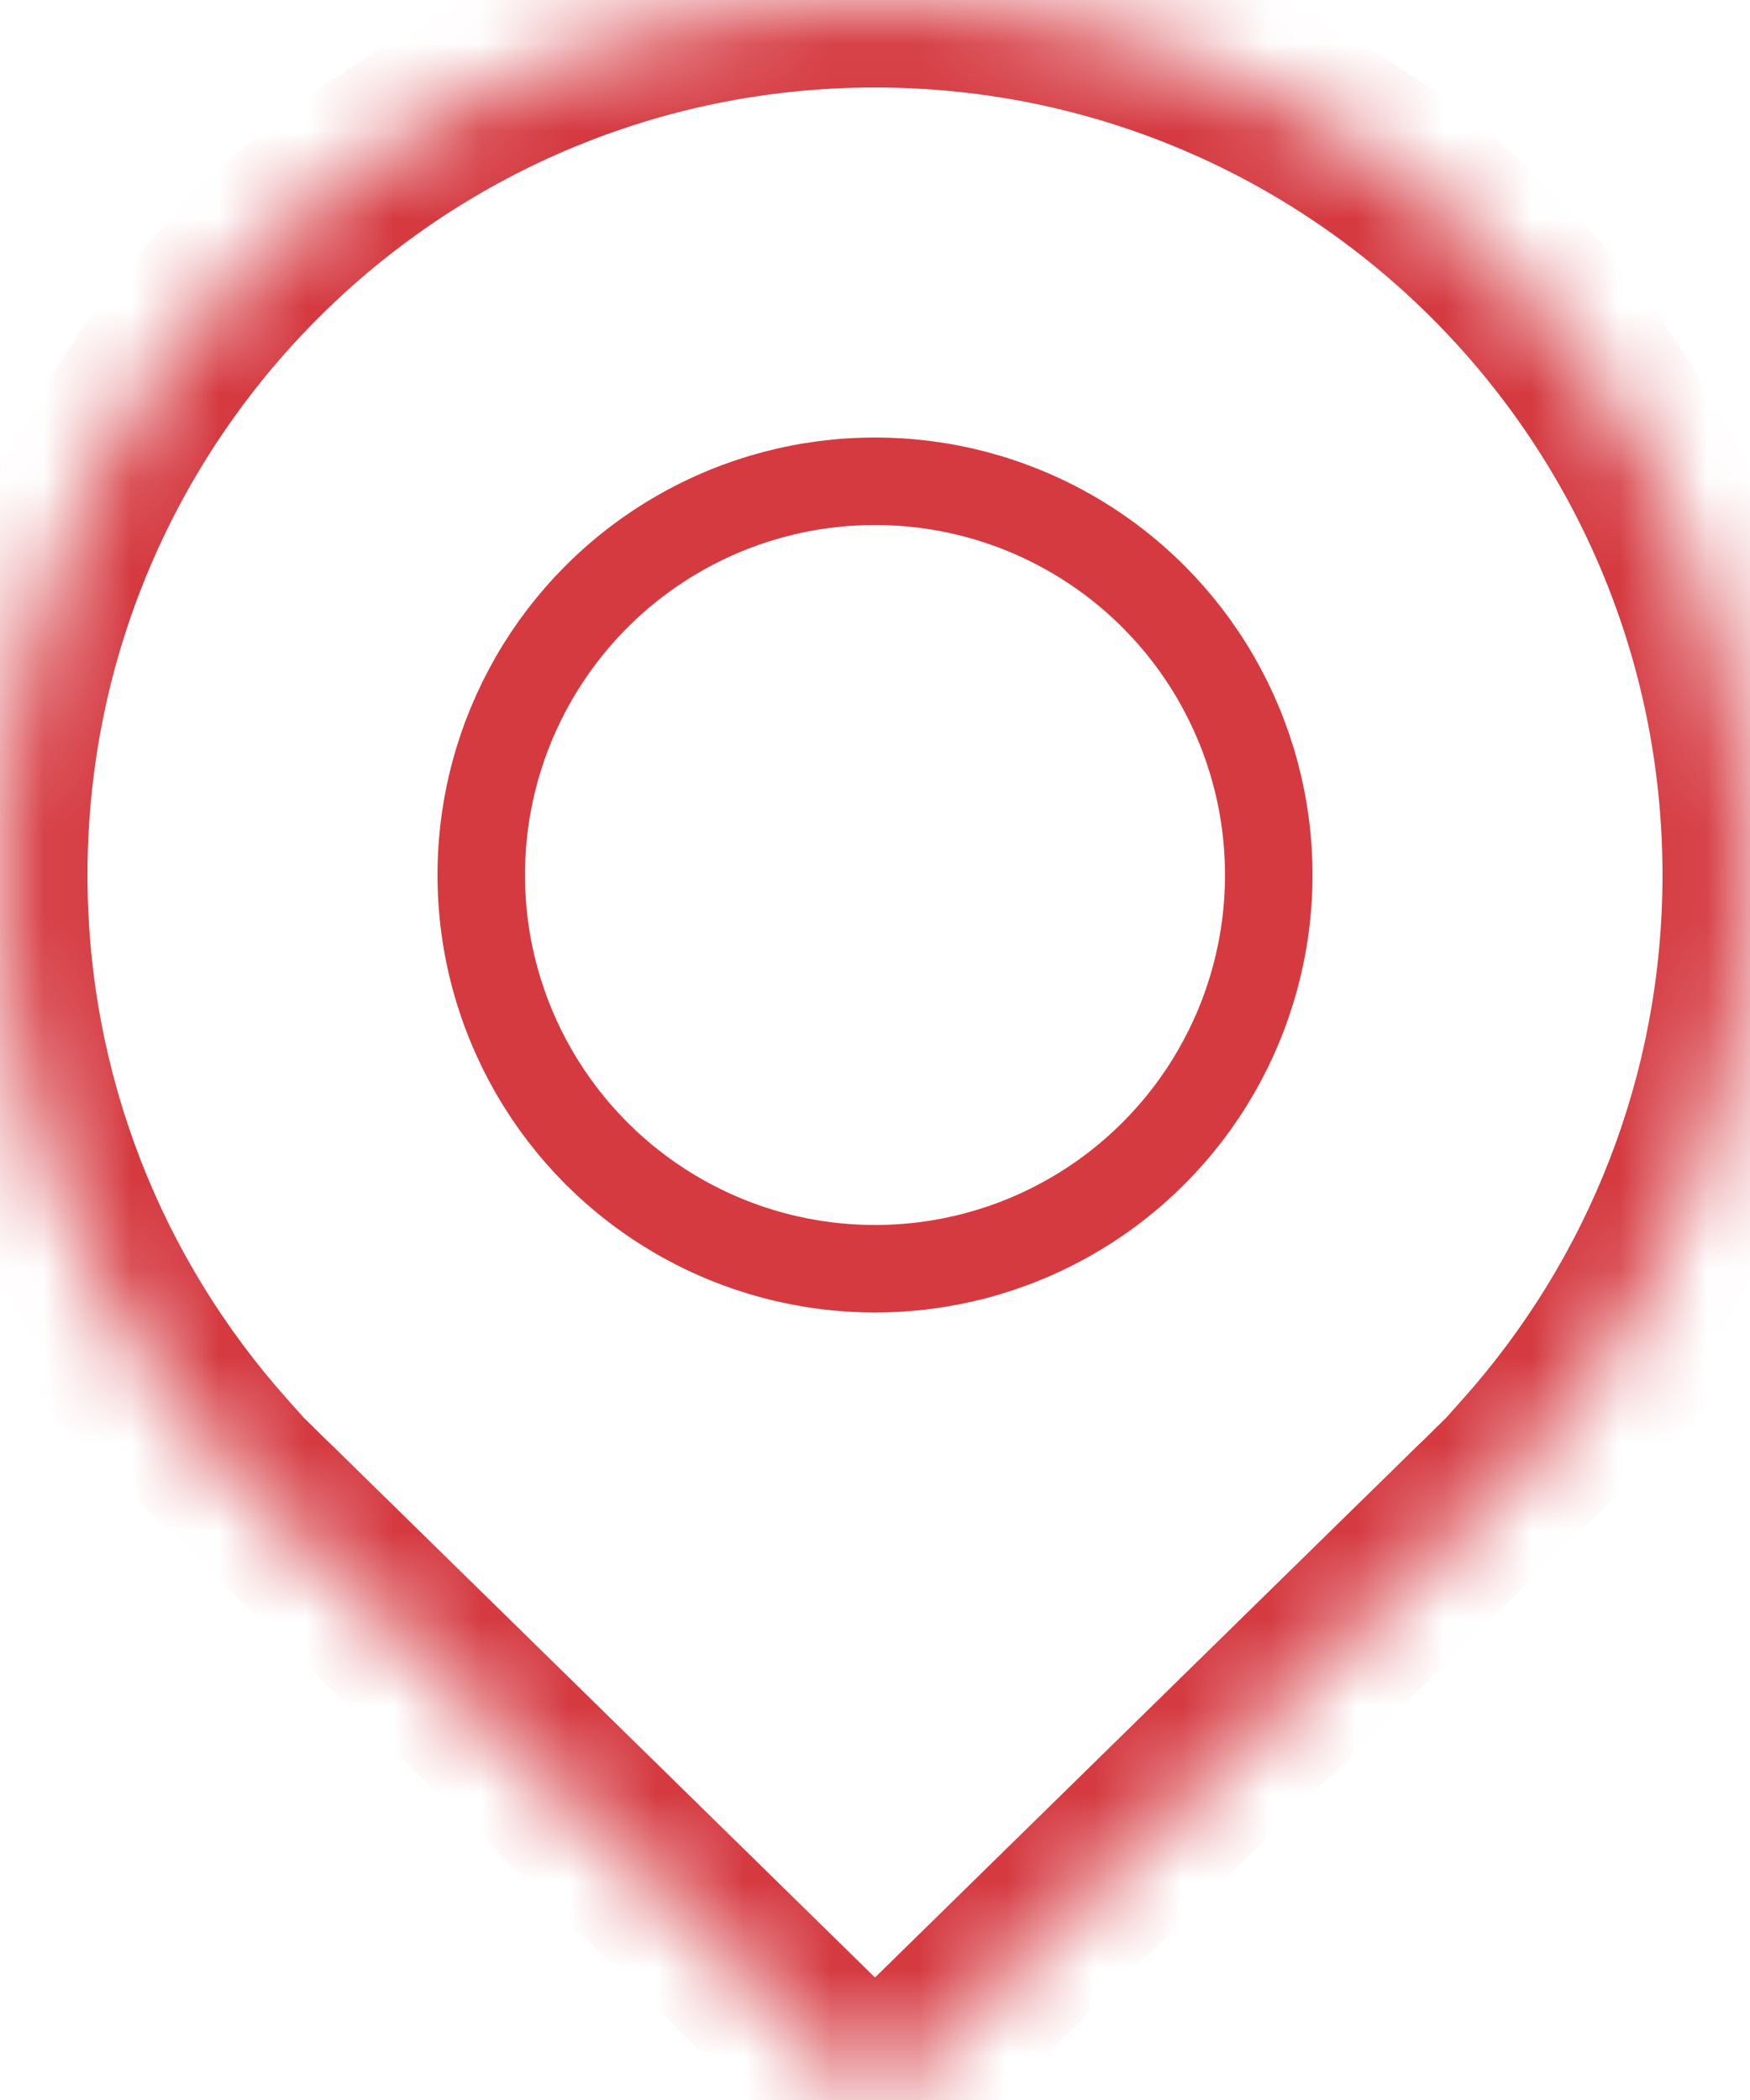 <?xml version="1.0" encoding="UTF-8"?> <svg xmlns="http://www.w3.org/2000/svg" width="20" height="24" viewBox="0 0 20 24" fill="none"><mask id="path-1-inside-1_2362_2769" fill="white"><path fill-rule="evenodd" clip-rule="evenodd" d="M17.469 16.65C19.043 14.883 20 12.553 20 10C20 4.477 15.523 0 10 0C4.477 0 0 4.477 0 10C0 12.553 0.957 14.883 2.531 16.65H2.5L2.899 17.041C2.967 17.109 3.035 17.176 3.105 17.242L10 24L16.895 17.242C16.965 17.176 17.033 17.109 17.101 17.041L17.5 16.65H17.469Z"></path></mask><path d="M17.469 16.65L16.722 15.985L15.238 17.65H17.469V16.65ZM2.531 16.65V17.65H4.762L3.278 15.985L2.531 16.65ZM2.5 16.65V15.65H0.051L1.8 17.364L2.5 16.65ZM2.899 17.041L3.609 16.337L3.604 16.332L3.599 16.327L2.899 17.041ZM3.105 17.242L3.805 16.528L3.799 16.523L3.794 16.518L3.105 17.242ZM10 24L9.3 24.714L10 25.4L10.7 24.714L10 24ZM16.895 17.242L16.206 16.518L16.201 16.523L16.195 16.528L16.895 17.242ZM17.101 17.041L16.401 16.327L16.396 16.332L16.391 16.337L17.101 17.041ZM17.5 16.65L18.2 17.364L19.949 15.65H17.5V16.65ZM19 10C19 12.299 18.14 14.394 16.722 15.985L18.215 17.315C19.947 15.372 21 12.808 21 10H19ZM10 1C14.971 1 19 5.029 19 10H21C21 3.925 16.075 -1 10 -1V1ZM1 10C1 5.029 5.029 1 10 1V-1C3.925 -1 -1 3.925 -1 10H1ZM3.278 15.985C1.86 14.394 1 12.299 1 10H-1C-1 12.808 0.053 15.372 1.785 17.315L3.278 15.985ZM2.531 15.65H2.5V17.65H2.531V15.65ZM1.8 17.364L2.199 17.755L3.599 16.327L3.2 15.936L1.8 17.364ZM3.794 16.518C3.732 16.459 3.67 16.398 3.609 16.337L2.189 17.745C2.263 17.82 2.339 17.894 2.415 17.967L3.794 16.518ZM2.405 17.957L9.3 24.714L10.7 23.286L3.805 16.528L2.405 17.957ZM10.7 24.714L17.595 17.957L16.195 16.528L9.3 23.286L10.7 24.714ZM16.391 16.337C16.33 16.398 16.268 16.459 16.206 16.518L17.585 17.967C17.661 17.894 17.737 17.82 17.811 17.745L16.391 16.337ZM17.801 17.755L18.2 17.364L16.8 15.936L16.401 16.327L17.801 17.755ZM17.5 15.65H17.469V17.65H17.5V15.65Z" fill="#D53A41" mask="url(#path-1-inside-1_2362_2769)"></path><circle cx="10" cy="10" r="4.5" stroke="#D53A41"></circle></svg> 